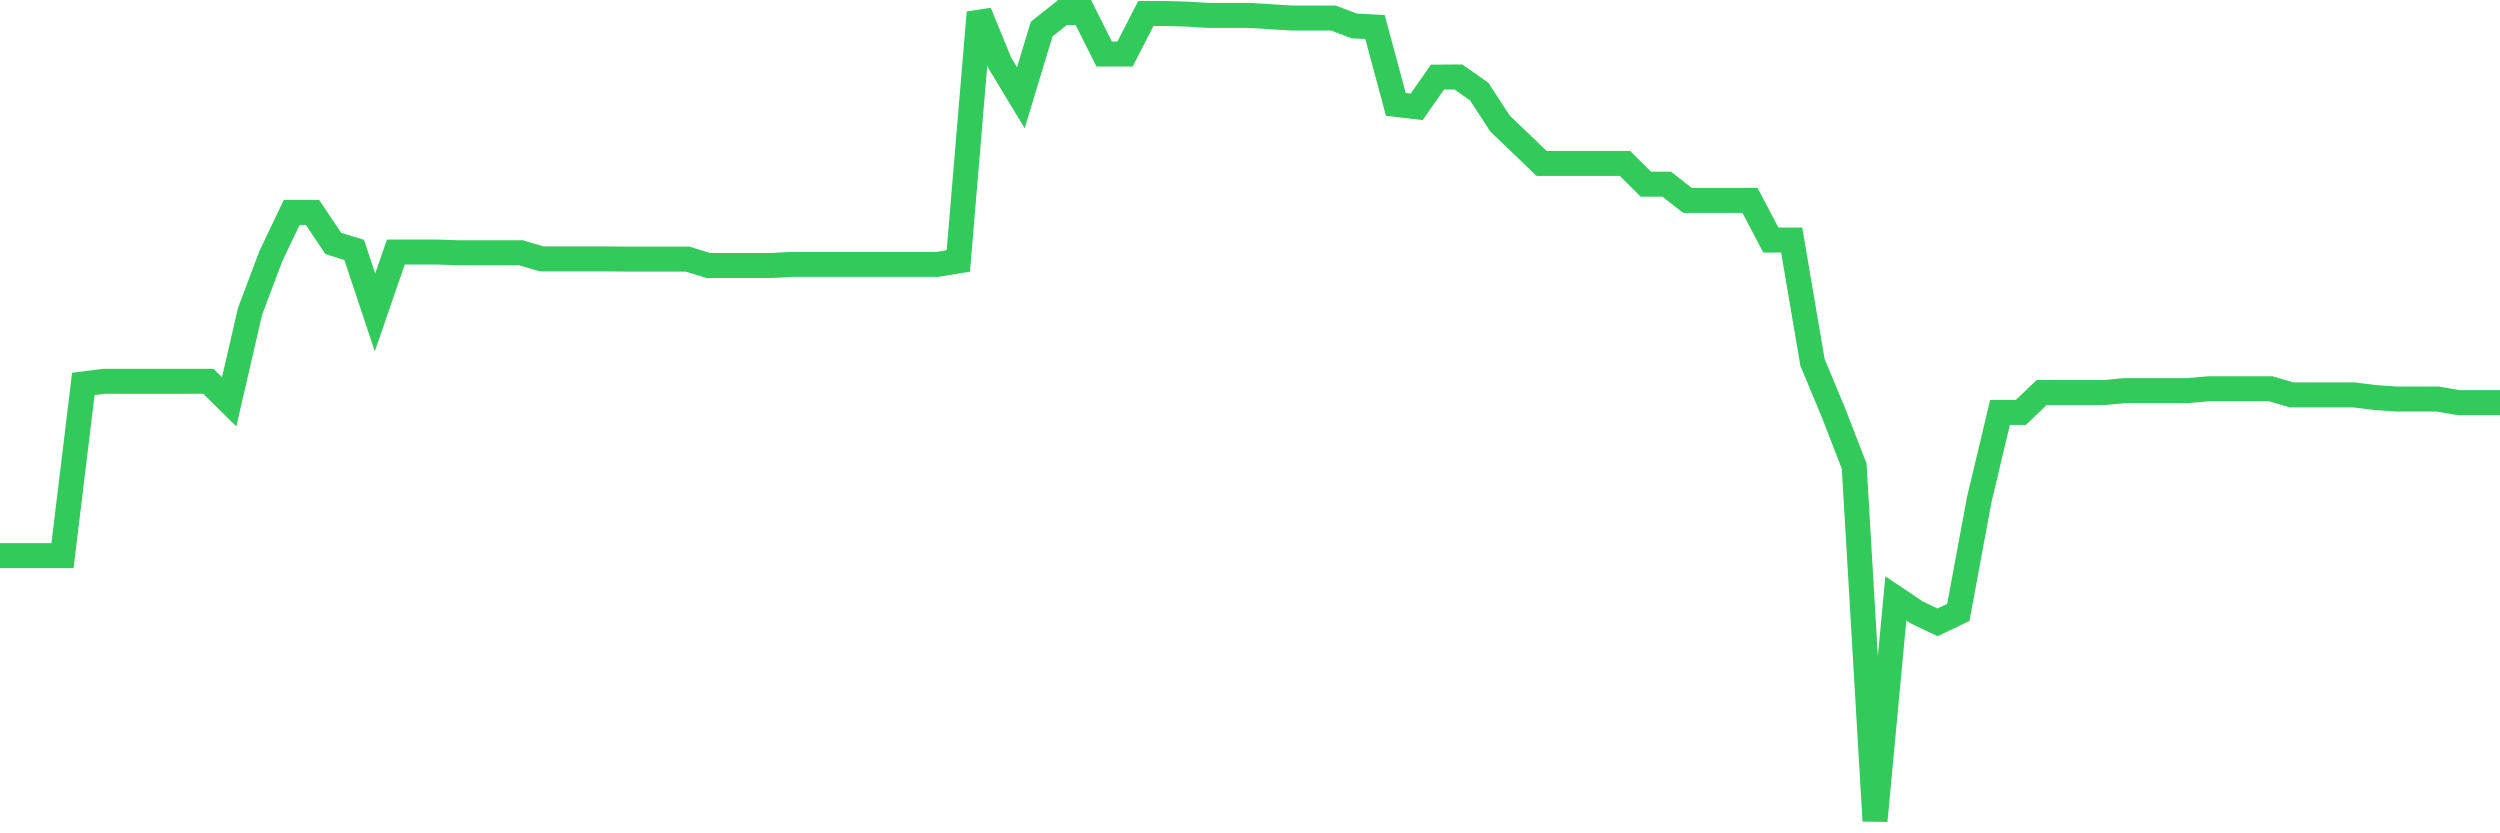 <svg
  xmlns="http://www.w3.org/2000/svg"
  xmlns:xlink="http://www.w3.org/1999/xlink"
  width="120"
  height="40"
  viewBox="0 0 120 40"
  preserveAspectRatio="none"
>
  <polyline
    points="0,26.67 1,26.67 2,26.67 3,26.67 4,18.428 5,18.301 6,18.301 7,18.301 8,18.301 9,18.301 10,18.301 11,19.287 12,14.949 13,12.294 14,10.198 15,10.198 16,11.686 17,11.993 18,14.997 19,12.099 20,12.099 21,12.099 22,12.132 23,12.132 24,12.132 25,12.132 26,12.427 27,12.427 28,12.427 29,12.427 30,12.436 31,12.436 32,12.436 33,12.436 34,12.744 35,12.744 36,12.744 37,12.744 38,12.69 39,12.69 40,12.69 41,12.69 42,12.69 43,12.69 44,12.69 45,12.69 46,12.523 47,0.6 48,3.038 49,4.693 50,1.395 51,0.6 52,0.6 53,2.594 54,2.594 55,0.649 56,0.649 57,0.678 58,0.741 59,0.741 60,0.741 61,0.803 62,0.865 63,0.865 64,0.865 65,1.244 66,1.298 67,5.01 68,5.128 69,3.701 70,3.694 71,4.395 72,5.929 73,6.887 74,7.846 75,7.846 76,7.846 77,7.846 78,7.846 79,8.839 80,8.839 81,9.62 82,9.62 83,9.62 84,9.62 85,11.52 86,11.52 87,17.396 88,19.796 89,22.375 90,39.4 91,28.724 92,29.394 93,29.874 94,29.394 95,23.995 96,19.796 97,19.796 98,18.841 99,18.841 100,18.841 101,18.841 102,18.749 103,18.749 104,18.749 105,18.749 106,18.662 107,18.662 108,18.662 109,18.662 110,18.956 111,18.956 112,18.956 113,18.956 114,19.082 115,19.152 116,19.152 117,19.152 118,19.326 119,19.326 120,19.326"
    fill="none"
    stroke="#32ca5b"
    stroke-width="1.2"
  >
  </polyline>
</svg>